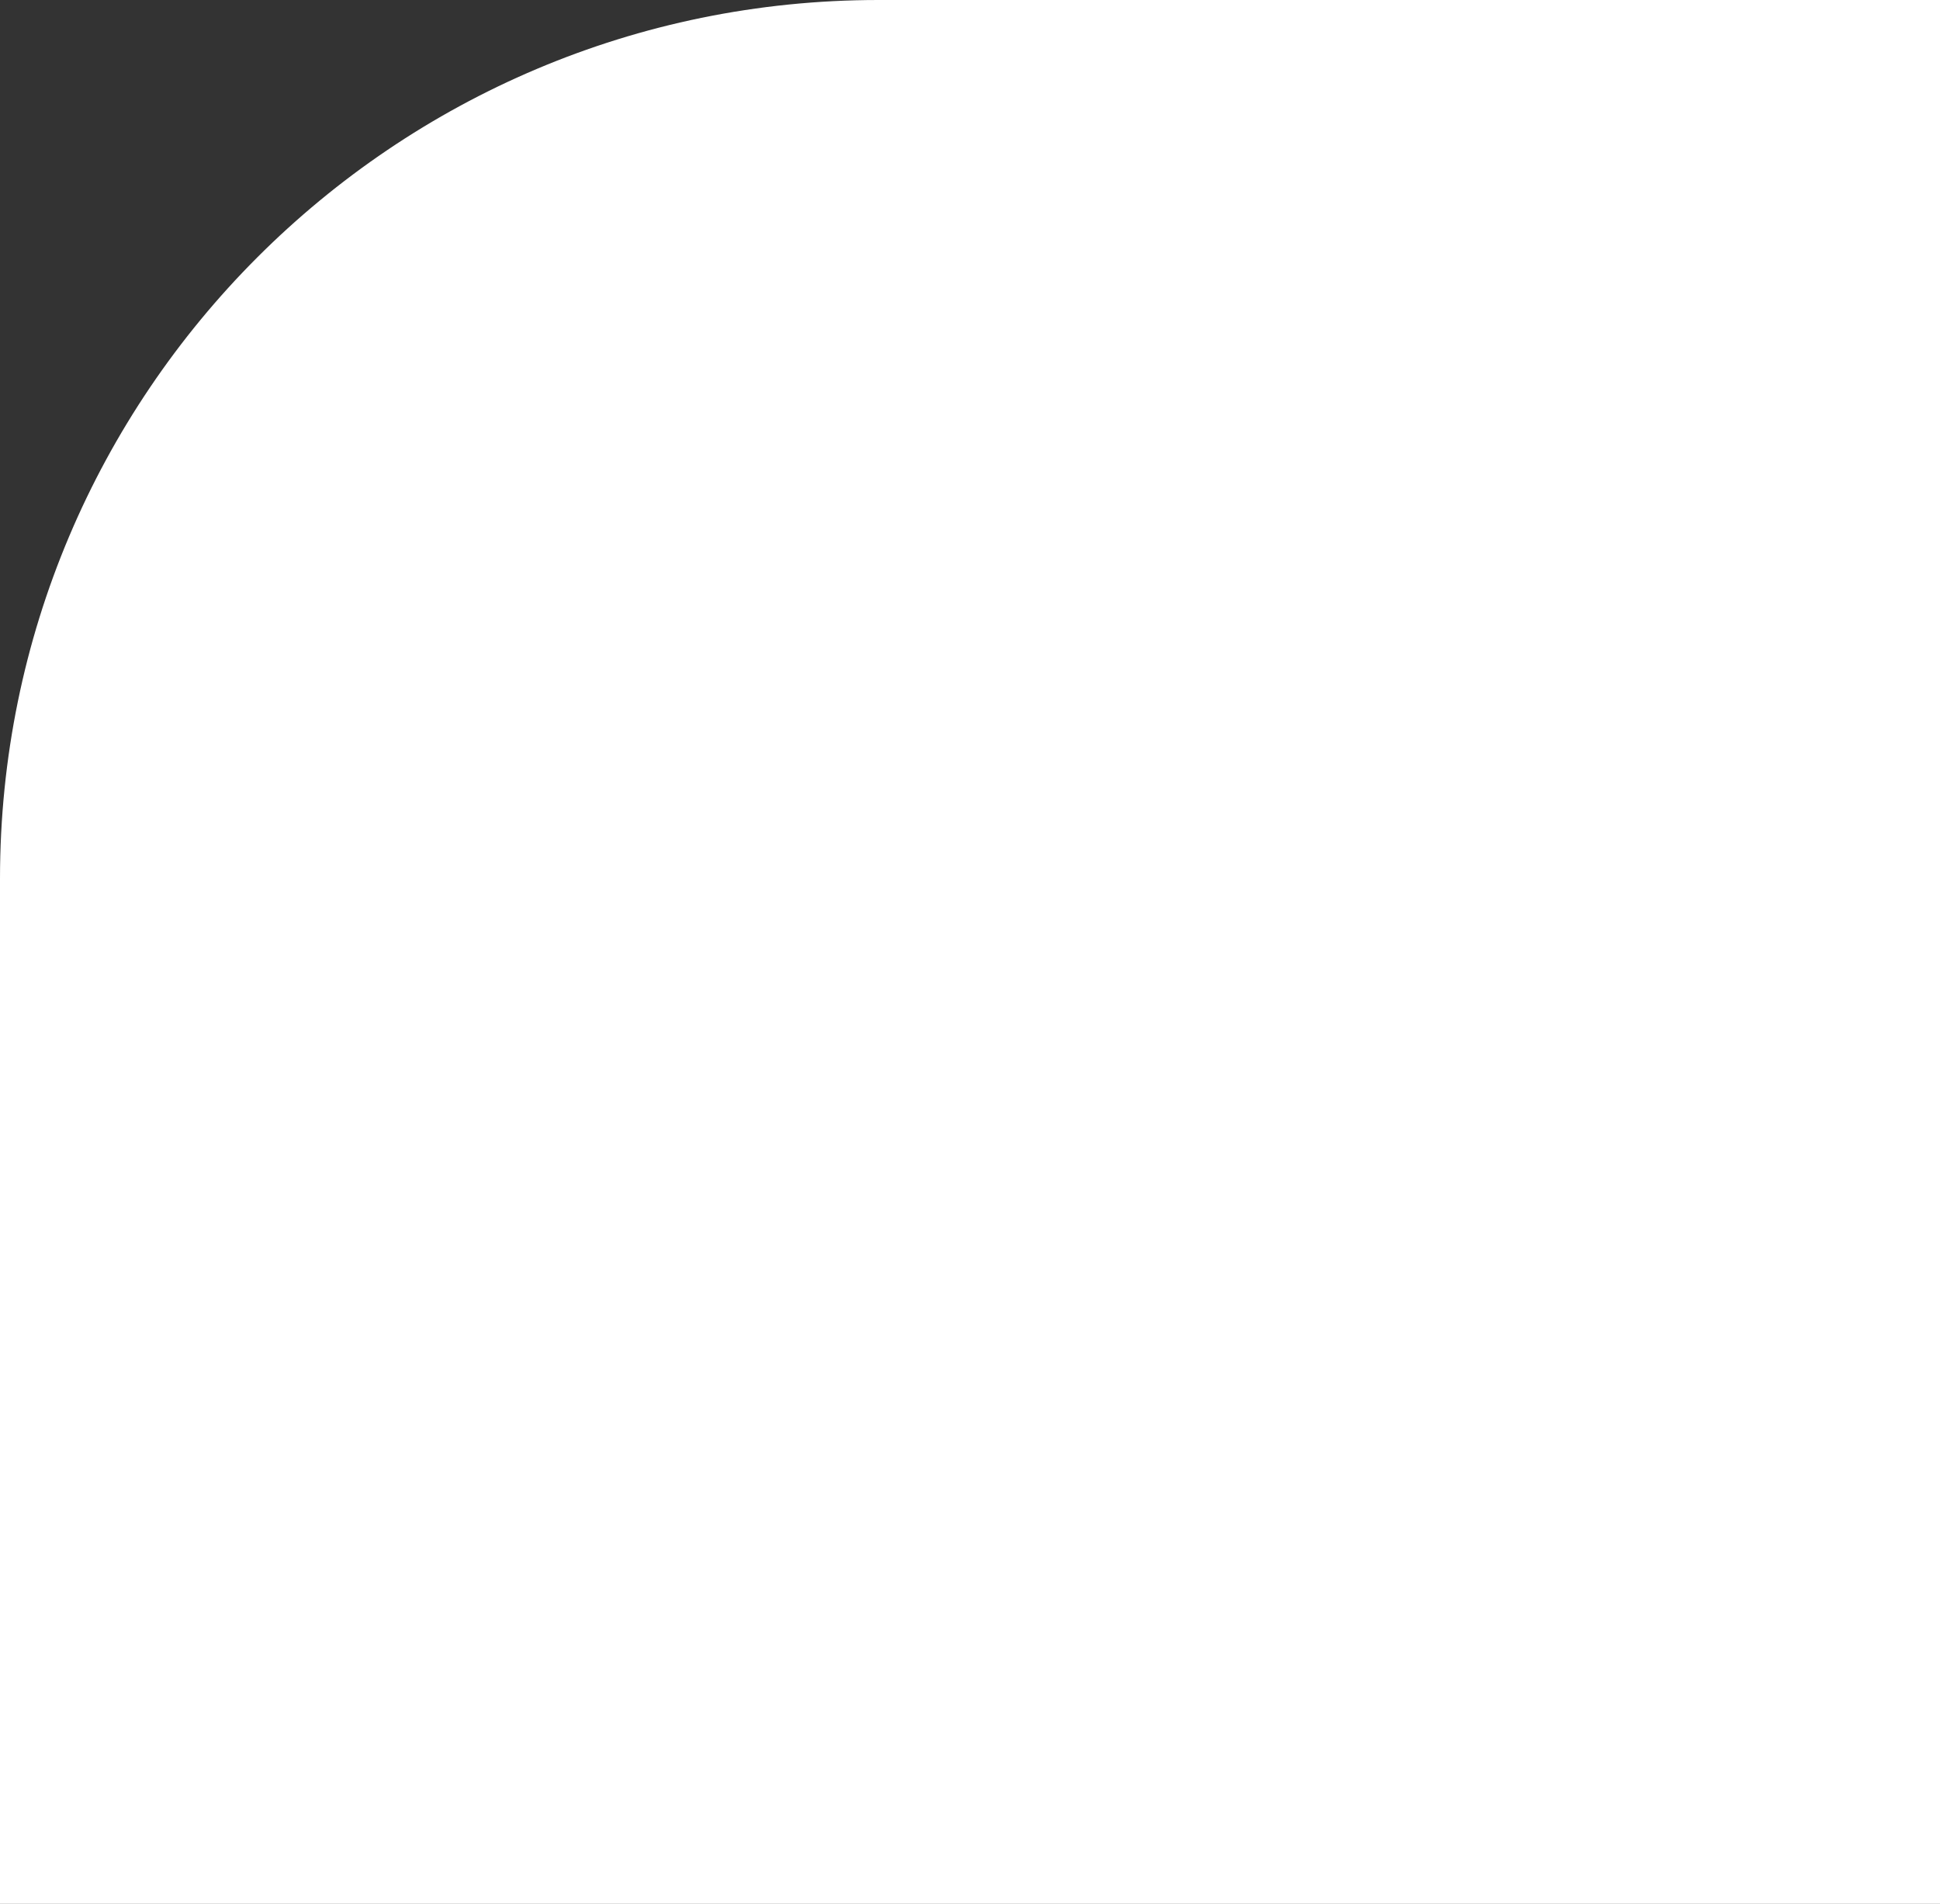 <svg width="53" height="52" viewBox="0 0 53 52" fill="none" xmlns="http://www.w3.org/2000/svg">
<rect x="0" y="0" width="53" height="52" fill="#333333" stroke="none"/>
<path d="M0 24C0 10.745 10.745 0 24 0H53V52H0V24Z" fill="white"/>
</svg>
